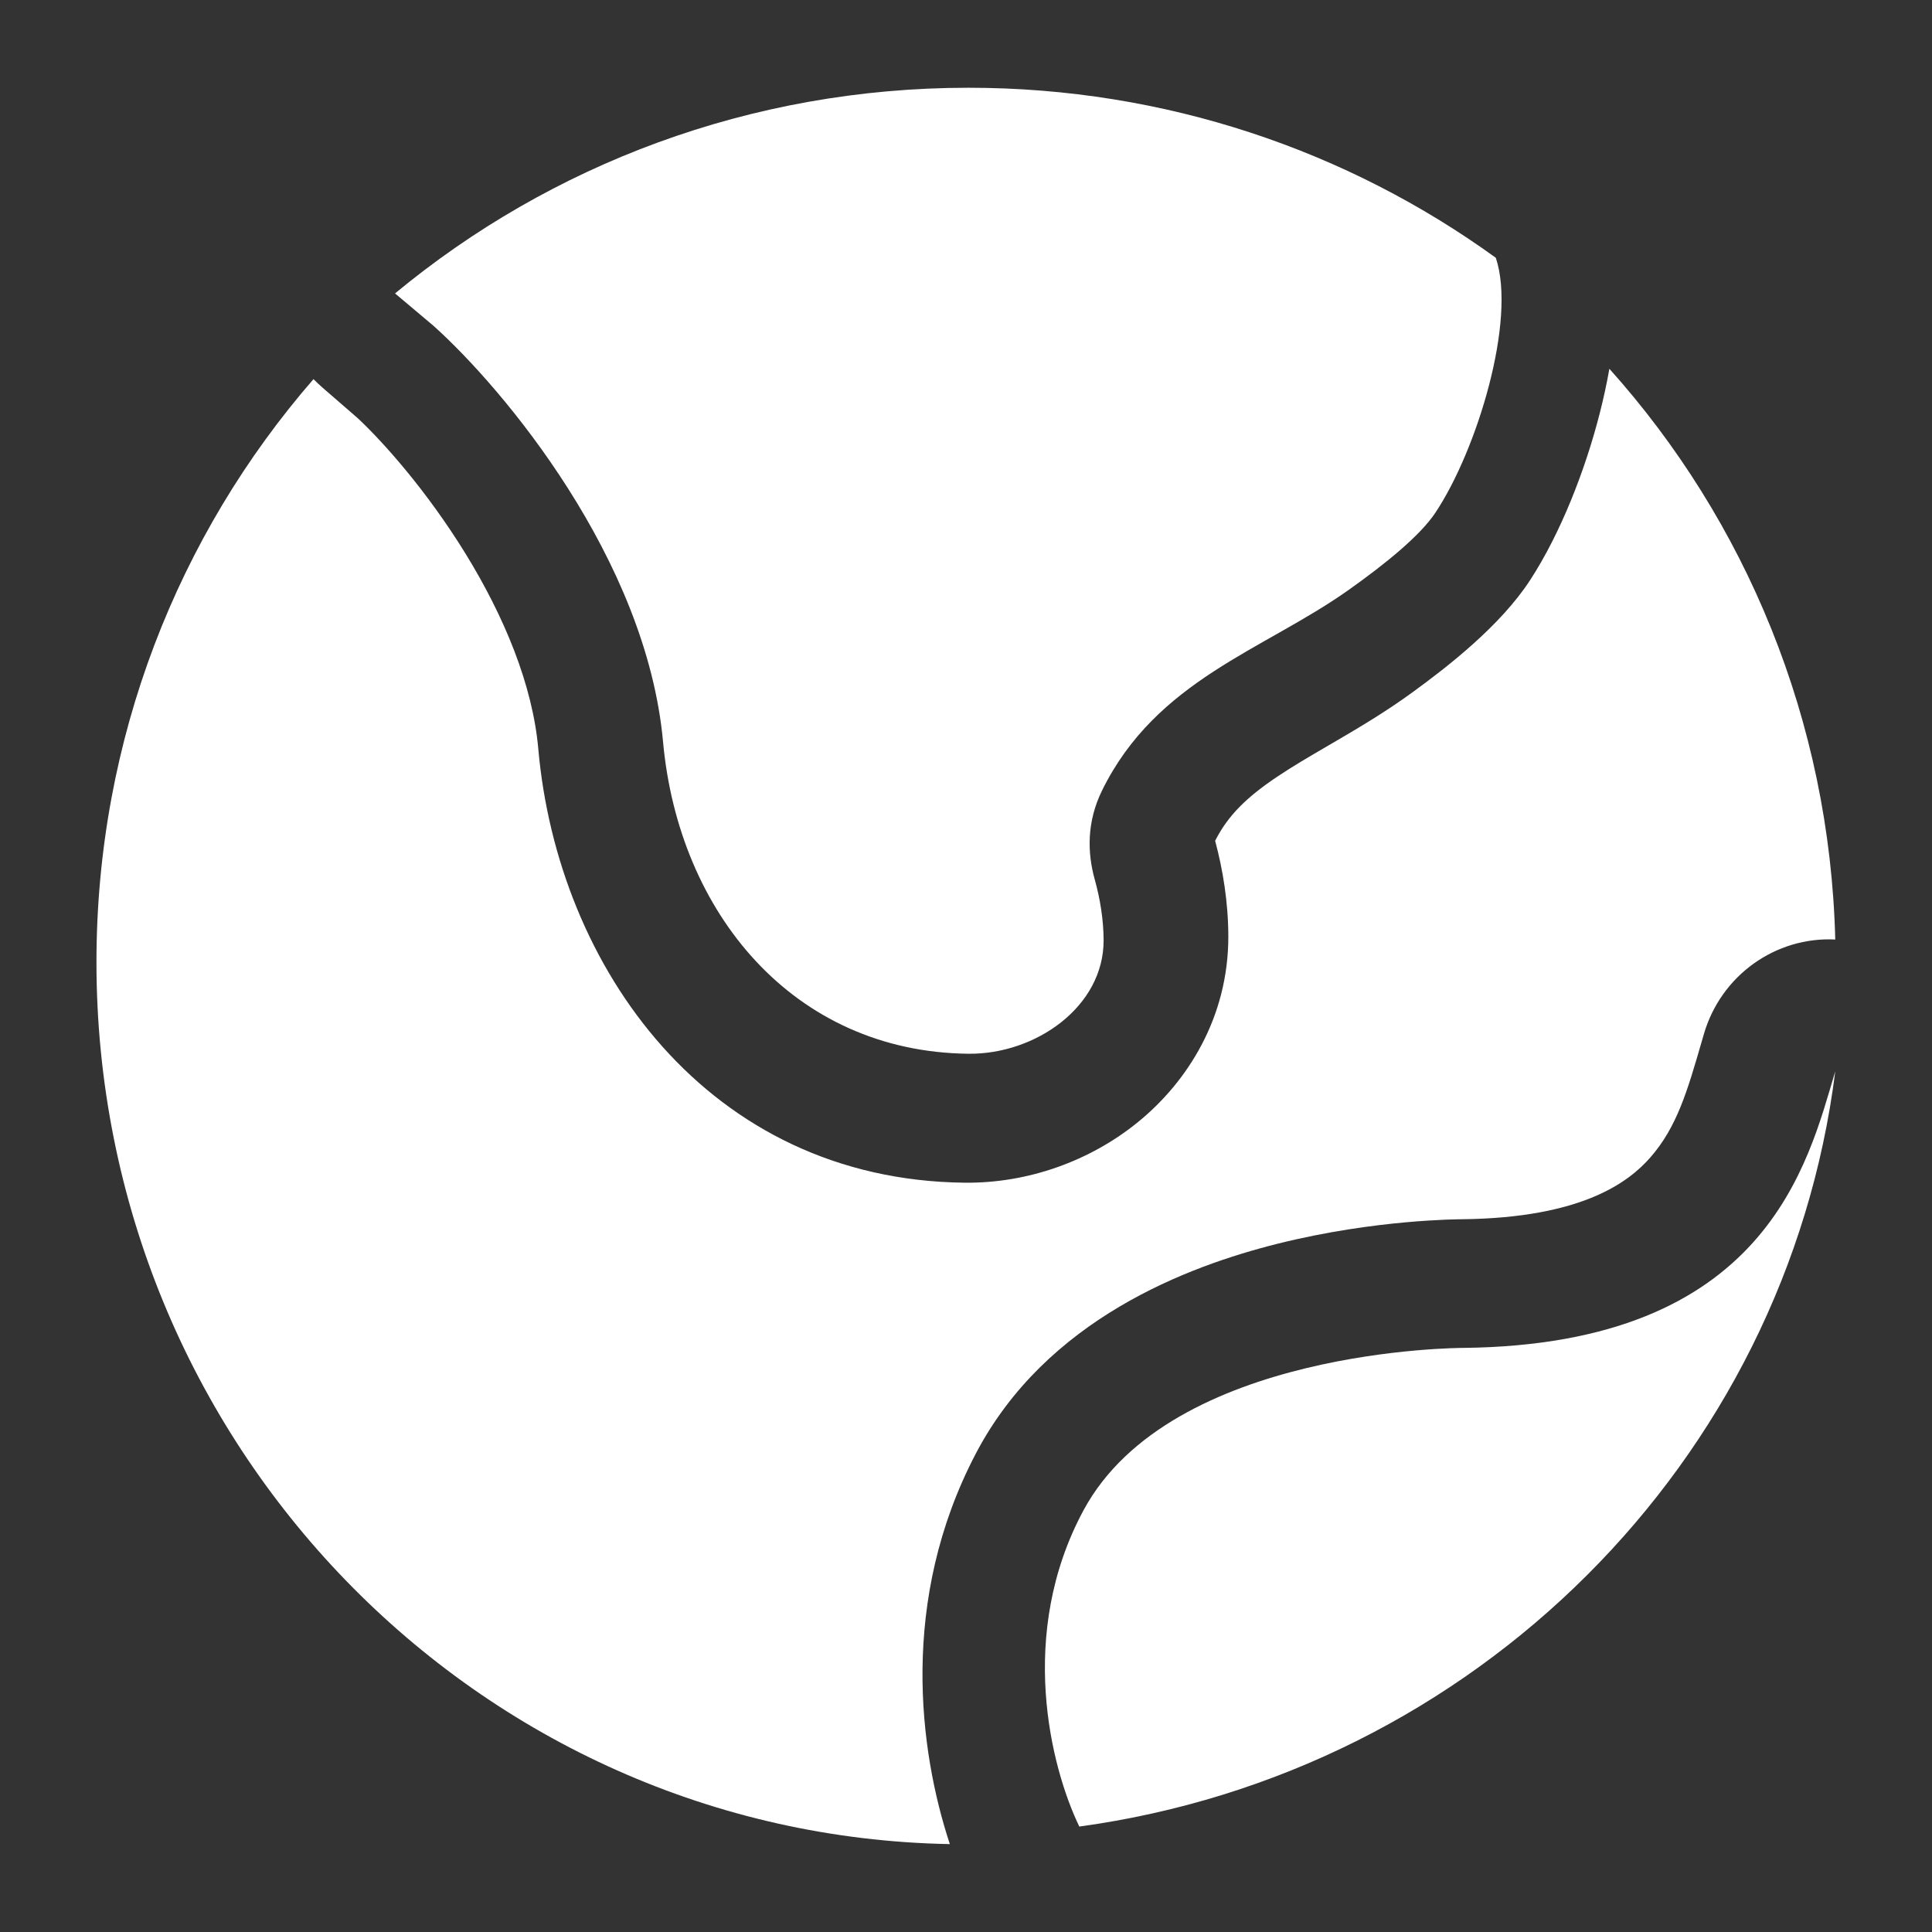 <svg width="110" height="110" viewBox="0 0 110 110" fill="none" xmlns="http://www.w3.org/2000/svg">
<rect x="0" y="0" width="110" height="110" fill="#333333" stroke="none"/>
<path d="M20.374 23.815L18.337 22.047C18.167 21.899 18.005 21.745 17.85 21.585C10.158 30.435 5.492 42.056 5.492 54.782C5.492 82.208 27.162 104.498 54.08 104.996C52.331 99.699 51.189 91.113 55.553 82.772C59.563 75.105 67.633 72.087 72.773 70.805C75.579 70.105 78.159 69.764 80.022 69.594C80.963 69.509 81.744 69.465 82.307 69.442C82.589 69.431 82.818 69.425 82.988 69.422L83.196 69.419L83.252 69.418C90.088 69.342 92.741 67.296 93.965 65.898C95.479 64.168 96.073 62.117 96.9 59.261L97.007 58.891C97.988 55.509 101.12 53.322 104.492 53.492C104.181 40.989 99.366 29.621 91.631 20.996C91.474 21.889 91.288 22.718 91.102 23.453C90.262 26.775 88.853 30.36 87.123 33.023C85.43 35.629 82.424 37.958 80.425 39.414C78.916 40.514 77.375 41.427 76.105 42.17L75.649 42.436C74.501 43.105 73.589 43.639 72.721 44.221C70.959 45.402 69.901 46.451 69.185 47.872C69.621 49.491 69.93 51.351 69.936 53.296C69.947 57.924 67.612 61.581 64.821 63.863C62.075 66.108 58.521 67.377 54.921 67.338C40.317 67.176 31.751 55.09 30.648 42.637C30.327 39.016 28.722 35.114 26.478 31.479C24.295 27.943 21.829 25.175 20.374 23.815Z" fill="white"/>
<path d="M37.751 42.233C36.8 31.812 28.641 22.101 24.68 18.549L22.492 16.706C31.318 9.398 42.706 4.996 55.138 4.996C66.373 4.996 76.757 8.592 85.166 14.678C86.354 18.231 84.091 25.654 81.715 29.206C80.854 30.493 78.902 32.091 76.762 33.605C71.937 37.02 65.848 38.709 62.752 44.996C61.867 46.793 61.905 48.55 62.331 50.077C62.637 51.175 62.832 52.368 62.835 53.535C62.845 57.31 58.97 60.037 55.138 59.996C45.166 59.888 38.639 51.973 37.751 42.233Z" fill="white"/>
<path d="M61.693 85.986C66.676 76.744 83.285 76.744 83.285 76.744C100.591 76.566 102.929 66.224 104.492 60.996C101.695 83.239 83.946 100.92 61.451 103.996C59.825 100.626 57.897 93.027 61.693 85.986Z" fill="white"/>
</svg>
